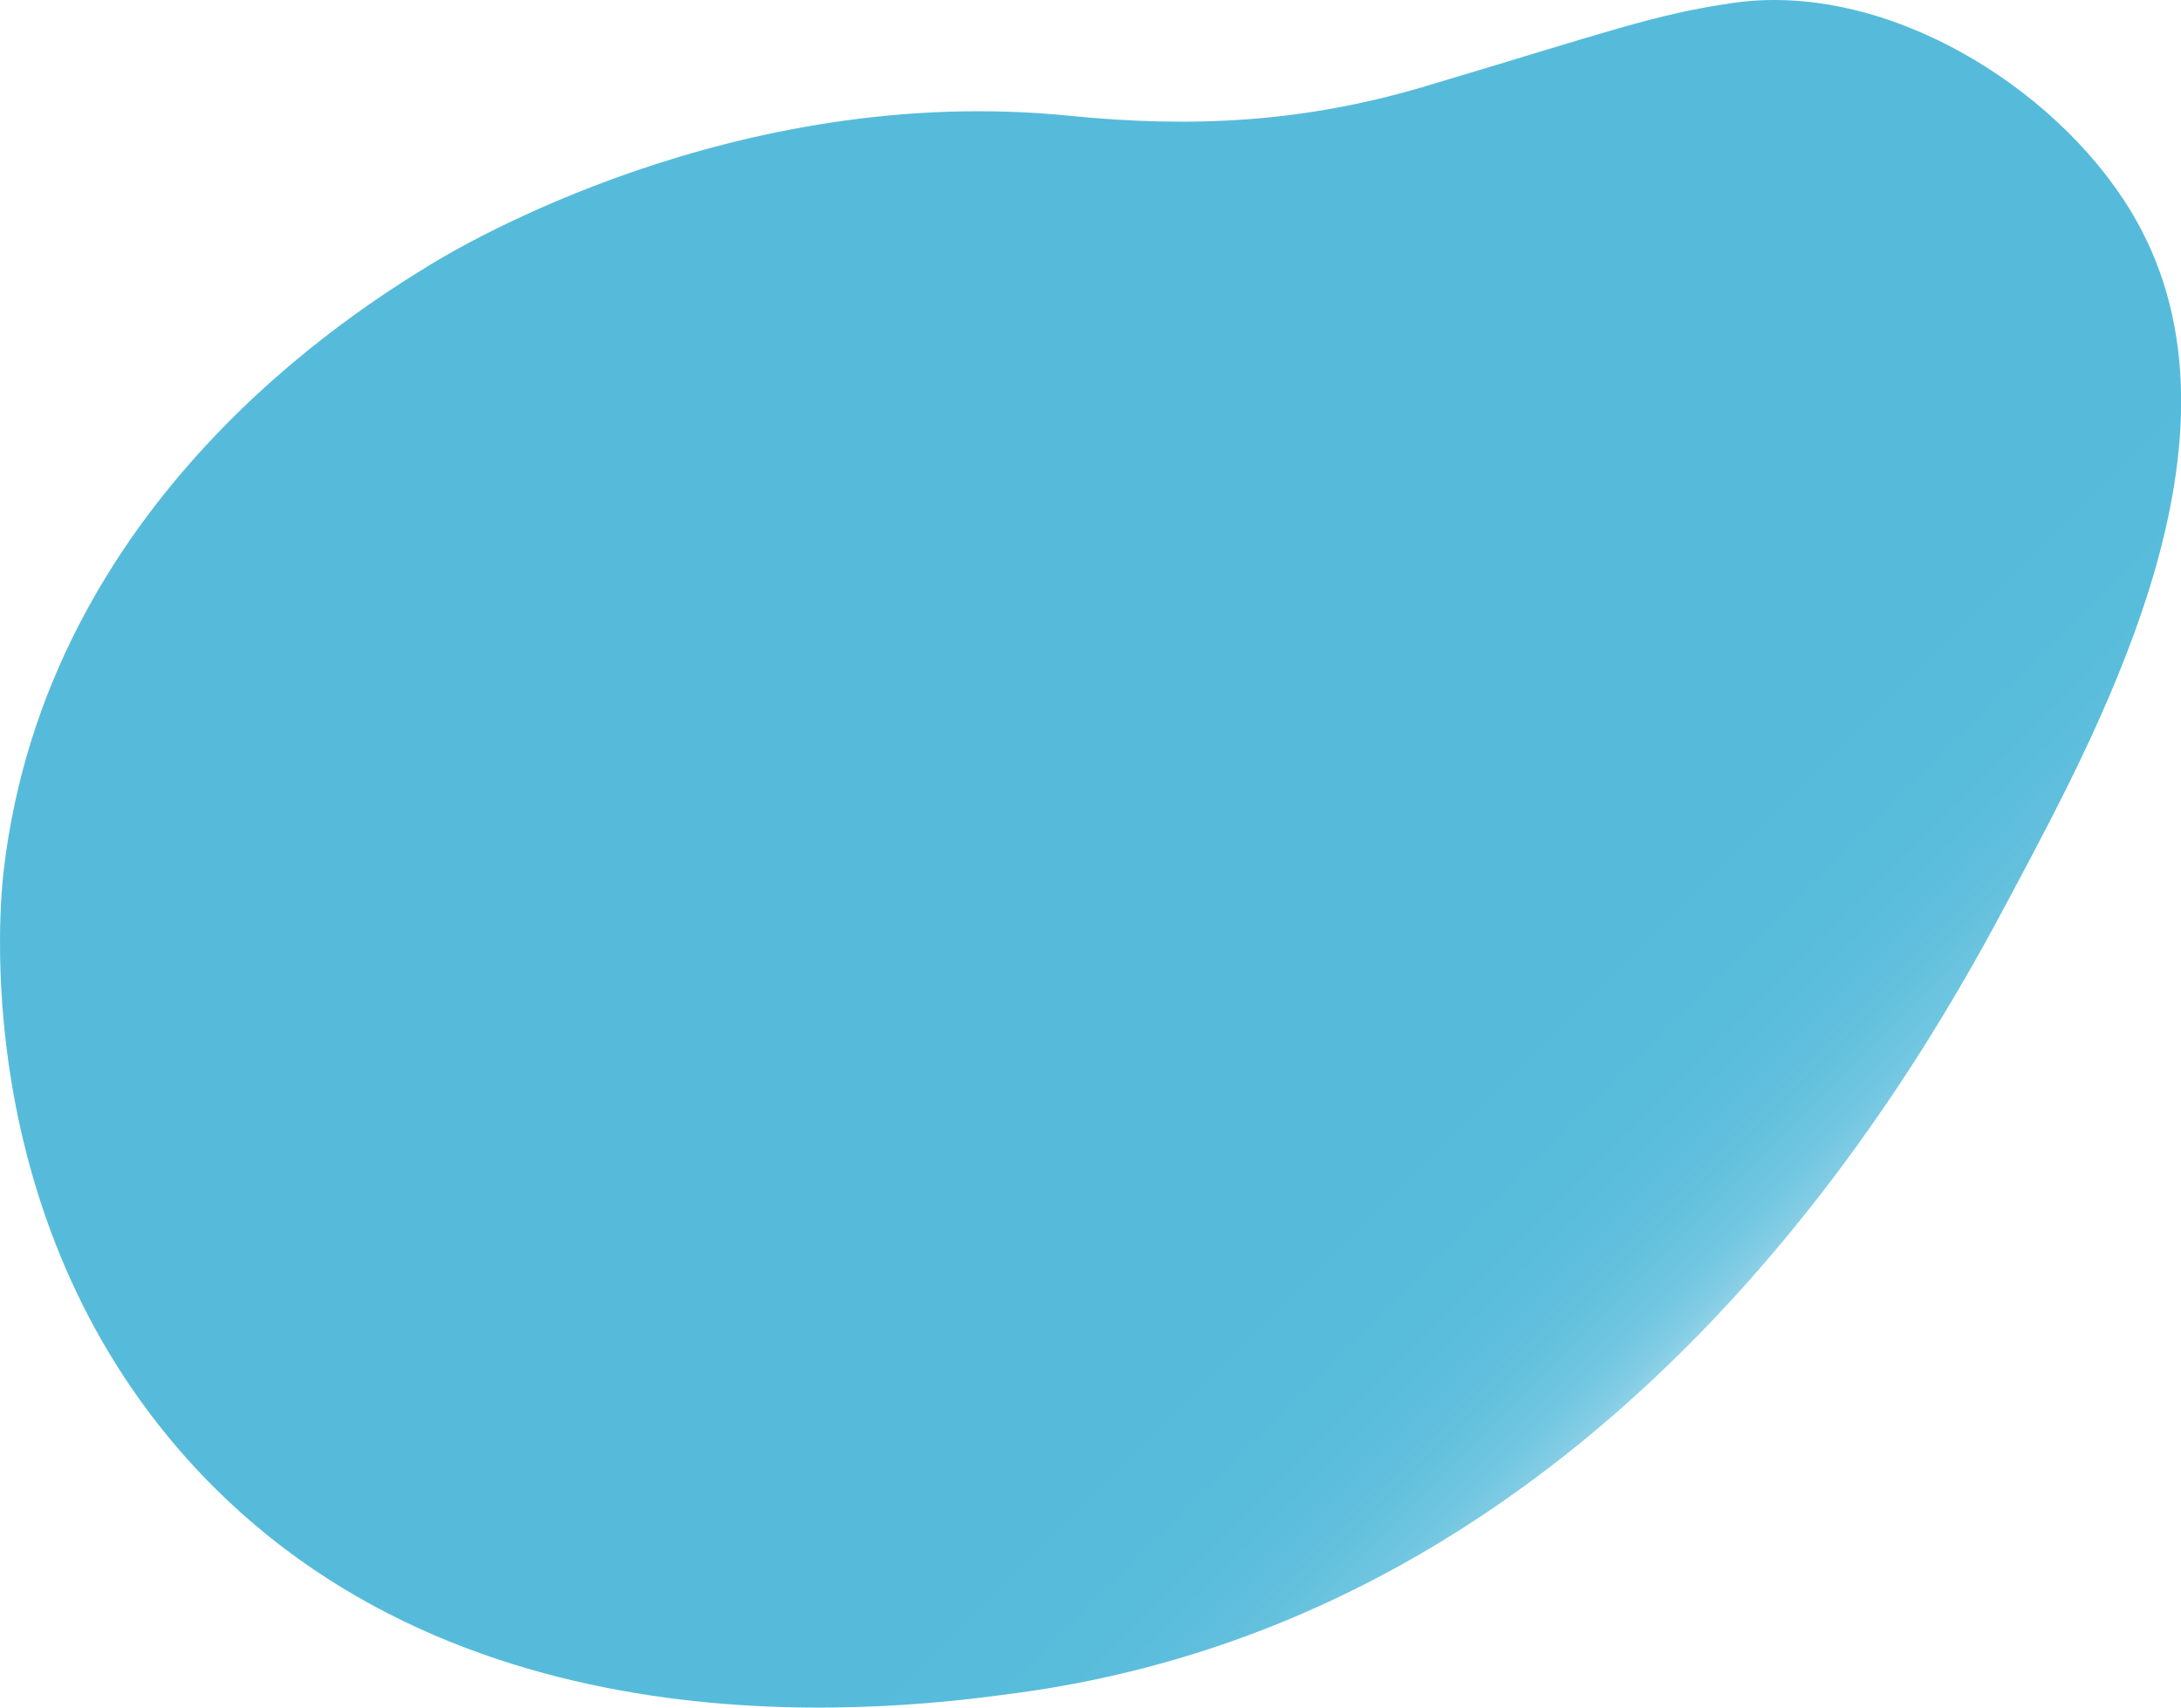 <?xml version="1.0" encoding="UTF-8"?> <svg xmlns="http://www.w3.org/2000/svg" xmlns:xlink="http://www.w3.org/1999/xlink" id="Слой_1" data-name="Слой 1" viewBox="0 0 723.53 566.53"> <defs> <style>.cls-1{fill:url(#Безымянный_градиент_173);}</style> <linearGradient id="Безымянный_градиент_173" x1="357.15" y1="221.8" x2="752.43" y2="617.07" gradientUnits="userSpaceOnUse"> <stop offset="0.8" stop-color="#44b4d7" stop-opacity="0.9"></stop> <stop offset="0.88" stop-color="#46b5d7" stop-opacity="0.9"></stop> <stop offset="0.91" stop-color="#4db7d9" stop-opacity="0.91"></stop> <stop offset="0.94" stop-color="#58bcdb" stop-opacity="0.93"></stop> <stop offset="0.97" stop-color="#69c3df" stop-opacity="0.95"></stop> <stop offset="0.99" stop-color="#7fcbe3" stop-opacity="0.98"></stop> <stop offset="1" stop-color="#8fd2e7"></stop> </linearGradient> </defs> <title>капля7</title> <path class="cls-1" d="M195.56,457.73c-1.24,10.68-11.65,114.22,61,195.25,91.91,102.57,239.2,82.43,275.88,77.41,202.79-27.74,302.75-215.31,329.28-265.11,32.18-60.37,82.87-155.5,39.3-226.79-25.33-41.45-81.6-76-131.79-68.7-26.19,3.79-41.05,9.47-102,27.63-40.21,12-77.1,13.91-118.12,9.79C438.19,196.07,346.69,250.72,337,256.69,312.82,271.55,209.91,334.83,195.56,457.73Z" transform="translate(-194.35 -168.81)"></path> </svg> 
